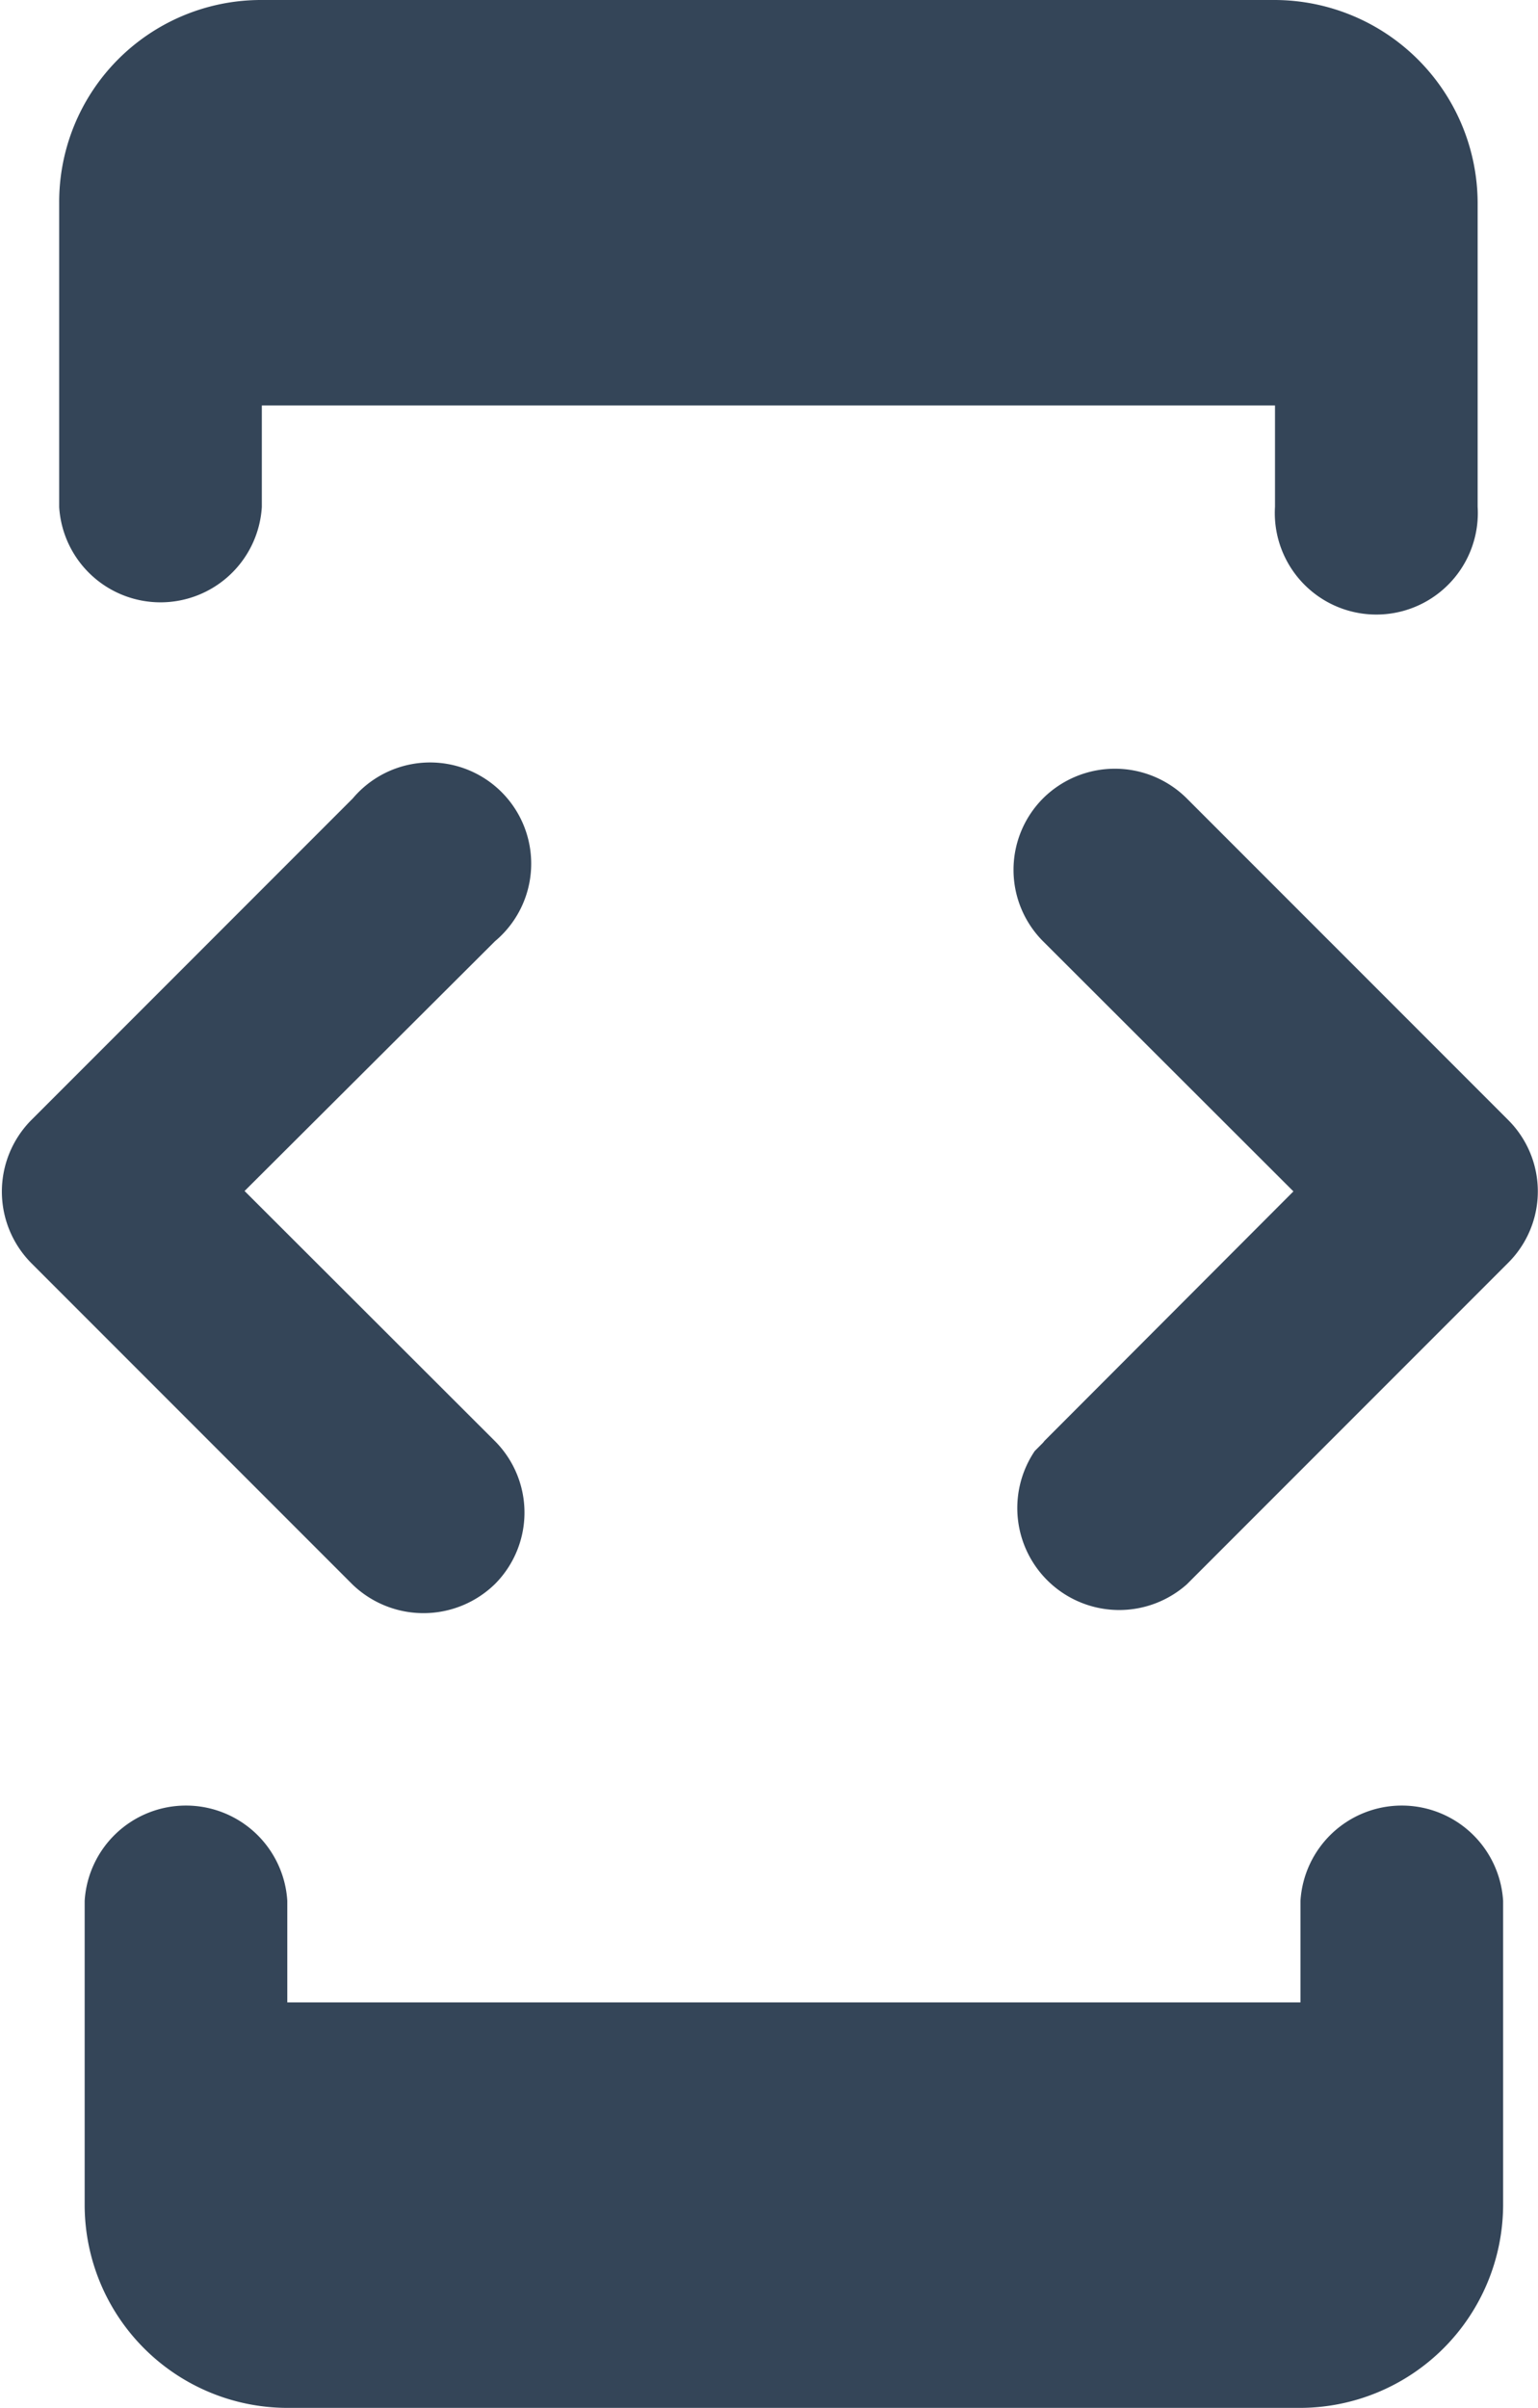<svg xmlns="http://www.w3.org/2000/svg" viewBox="0 0 39.24 61.4"><g id="Layer_2" data-name="Layer 2"><g id="Layer_1-2" data-name="Layer 1"><g id="Group_1039" data-name="Group 1039"><path id="Path_900" data-name="Path 900" d="M33.18,51.06H7.33V48.47a2.59,2.59,0,0,0-5.17,0v7.76A5.18,5.18,0,0,0,7.33,61.4H33.18a5.19,5.19,0,0,0,5.17-5.17V48.47a2.59,2.59,0,0,0-5.17,0Z" style="fill:#344558"/><path id="Path_901" data-name="Path 901" d="M9,40.41l-8.2-8.2a2.59,2.59,0,0,1,0-3.65h0L9,20.36A2.58,2.58,0,1,1,12.63,24h0L6.24,30.37l6.39,6.38a2.58,2.58,0,0,1,0,3.64h0A2.61,2.61,0,0,1,9,40.41Zm17.65-3.67L33,30.38,26.61,24a2.58,2.58,0,0,1,0-3.64h0a2.6,2.6,0,0,1,3.67,0l8.2,8.2a2.57,2.57,0,0,1,0,3.64h0l-8.2,8.2A2.6,2.6,0,0,1,26.4,37l.21-.21Z" style="fill:#344558"/><path id="Path_902" data-name="Path 902" d="M6.68,10.34H32.53v2.58a2.59,2.59,0,1,0,5.17,0h0V5.17A5.19,5.19,0,0,0,32.53,0L6.68,0A5.15,5.15,0,0,0,1.51,5.17v7.76a2.59,2.59,0,0,0,5.17,0Z" style="fill:#344558"/></g></g></g></svg>